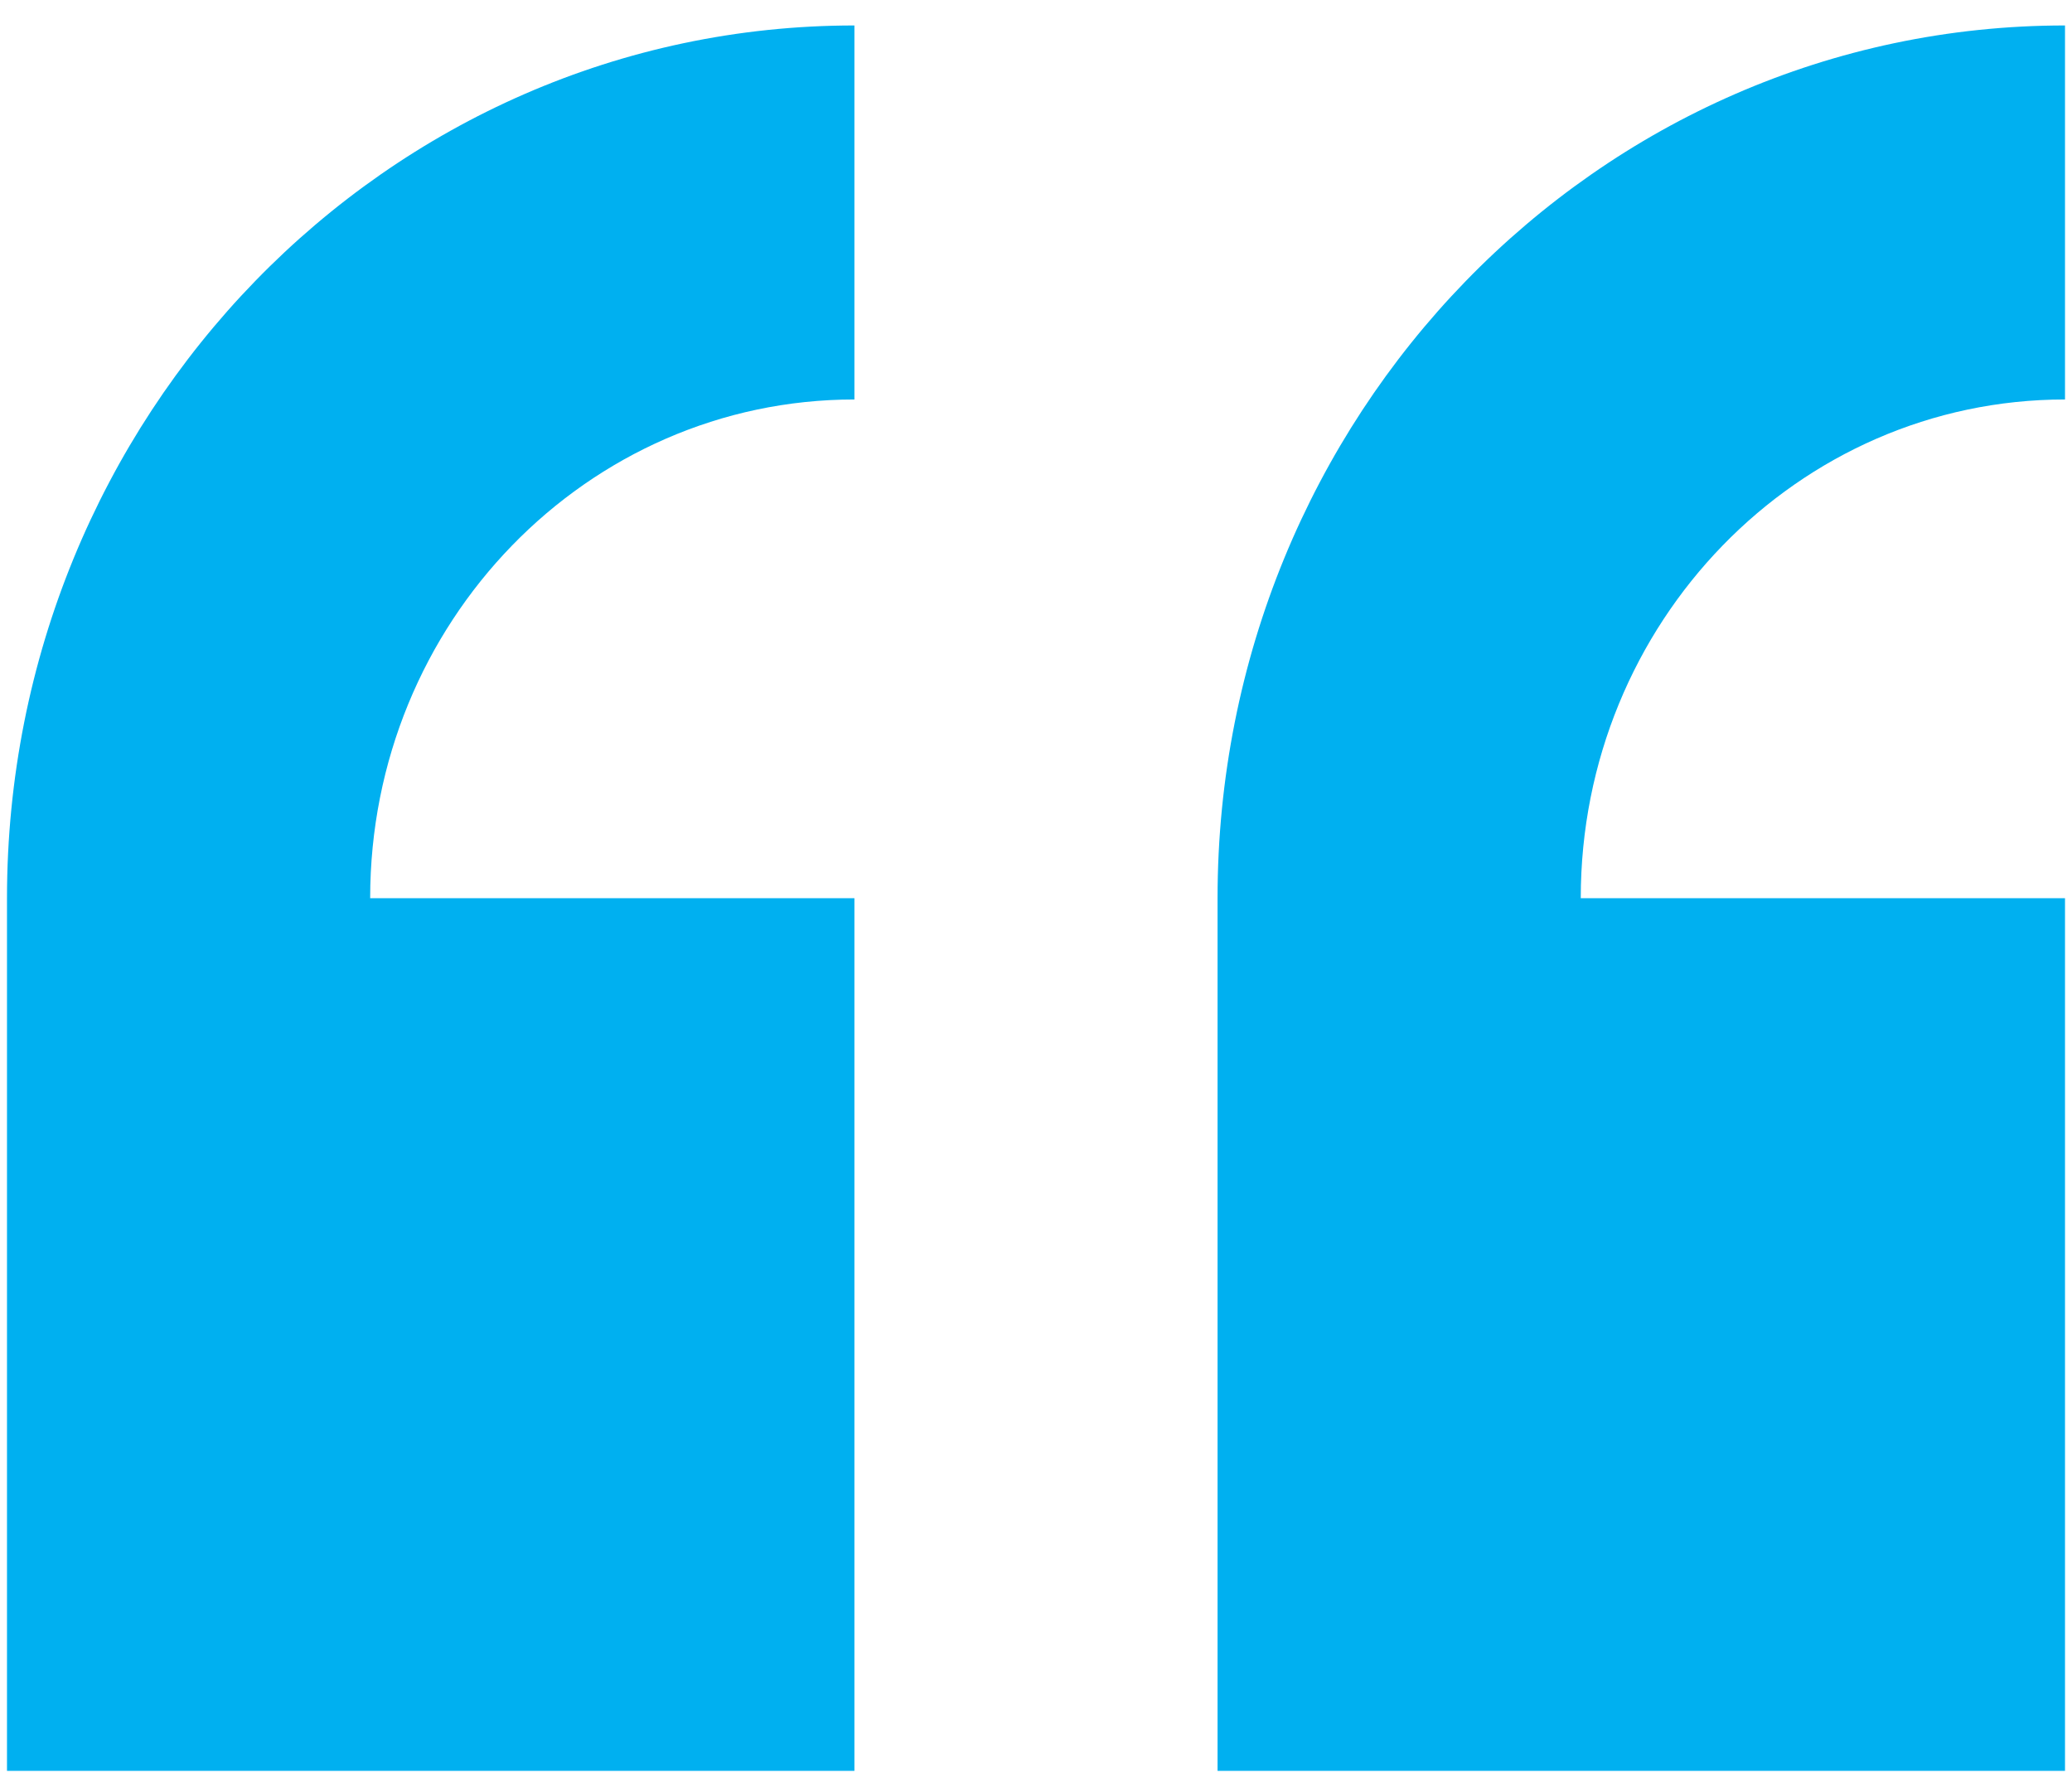 <svg xmlns="http://www.w3.org/2000/svg" width="80" height="69" viewBox="0 0 80 69" fill="none"><path fill-rule="evenodd" clip-rule="evenodd" d="M0.27 34.677V68.37H32.989V34.677H14.292C14.292 24.044 22.664 15.423 32.989 15.423V0.983C14.917 0.983 0.27 16.068 0.27 34.677ZM79.73 15.423V0.983C61.658 0.983 47.01 16.068 47.01 34.677V68.37H79.73V34.677H61.033C61.033 24.044 69.404 15.423 79.73 15.423Z" fill="#00B0F0"></path></svg>